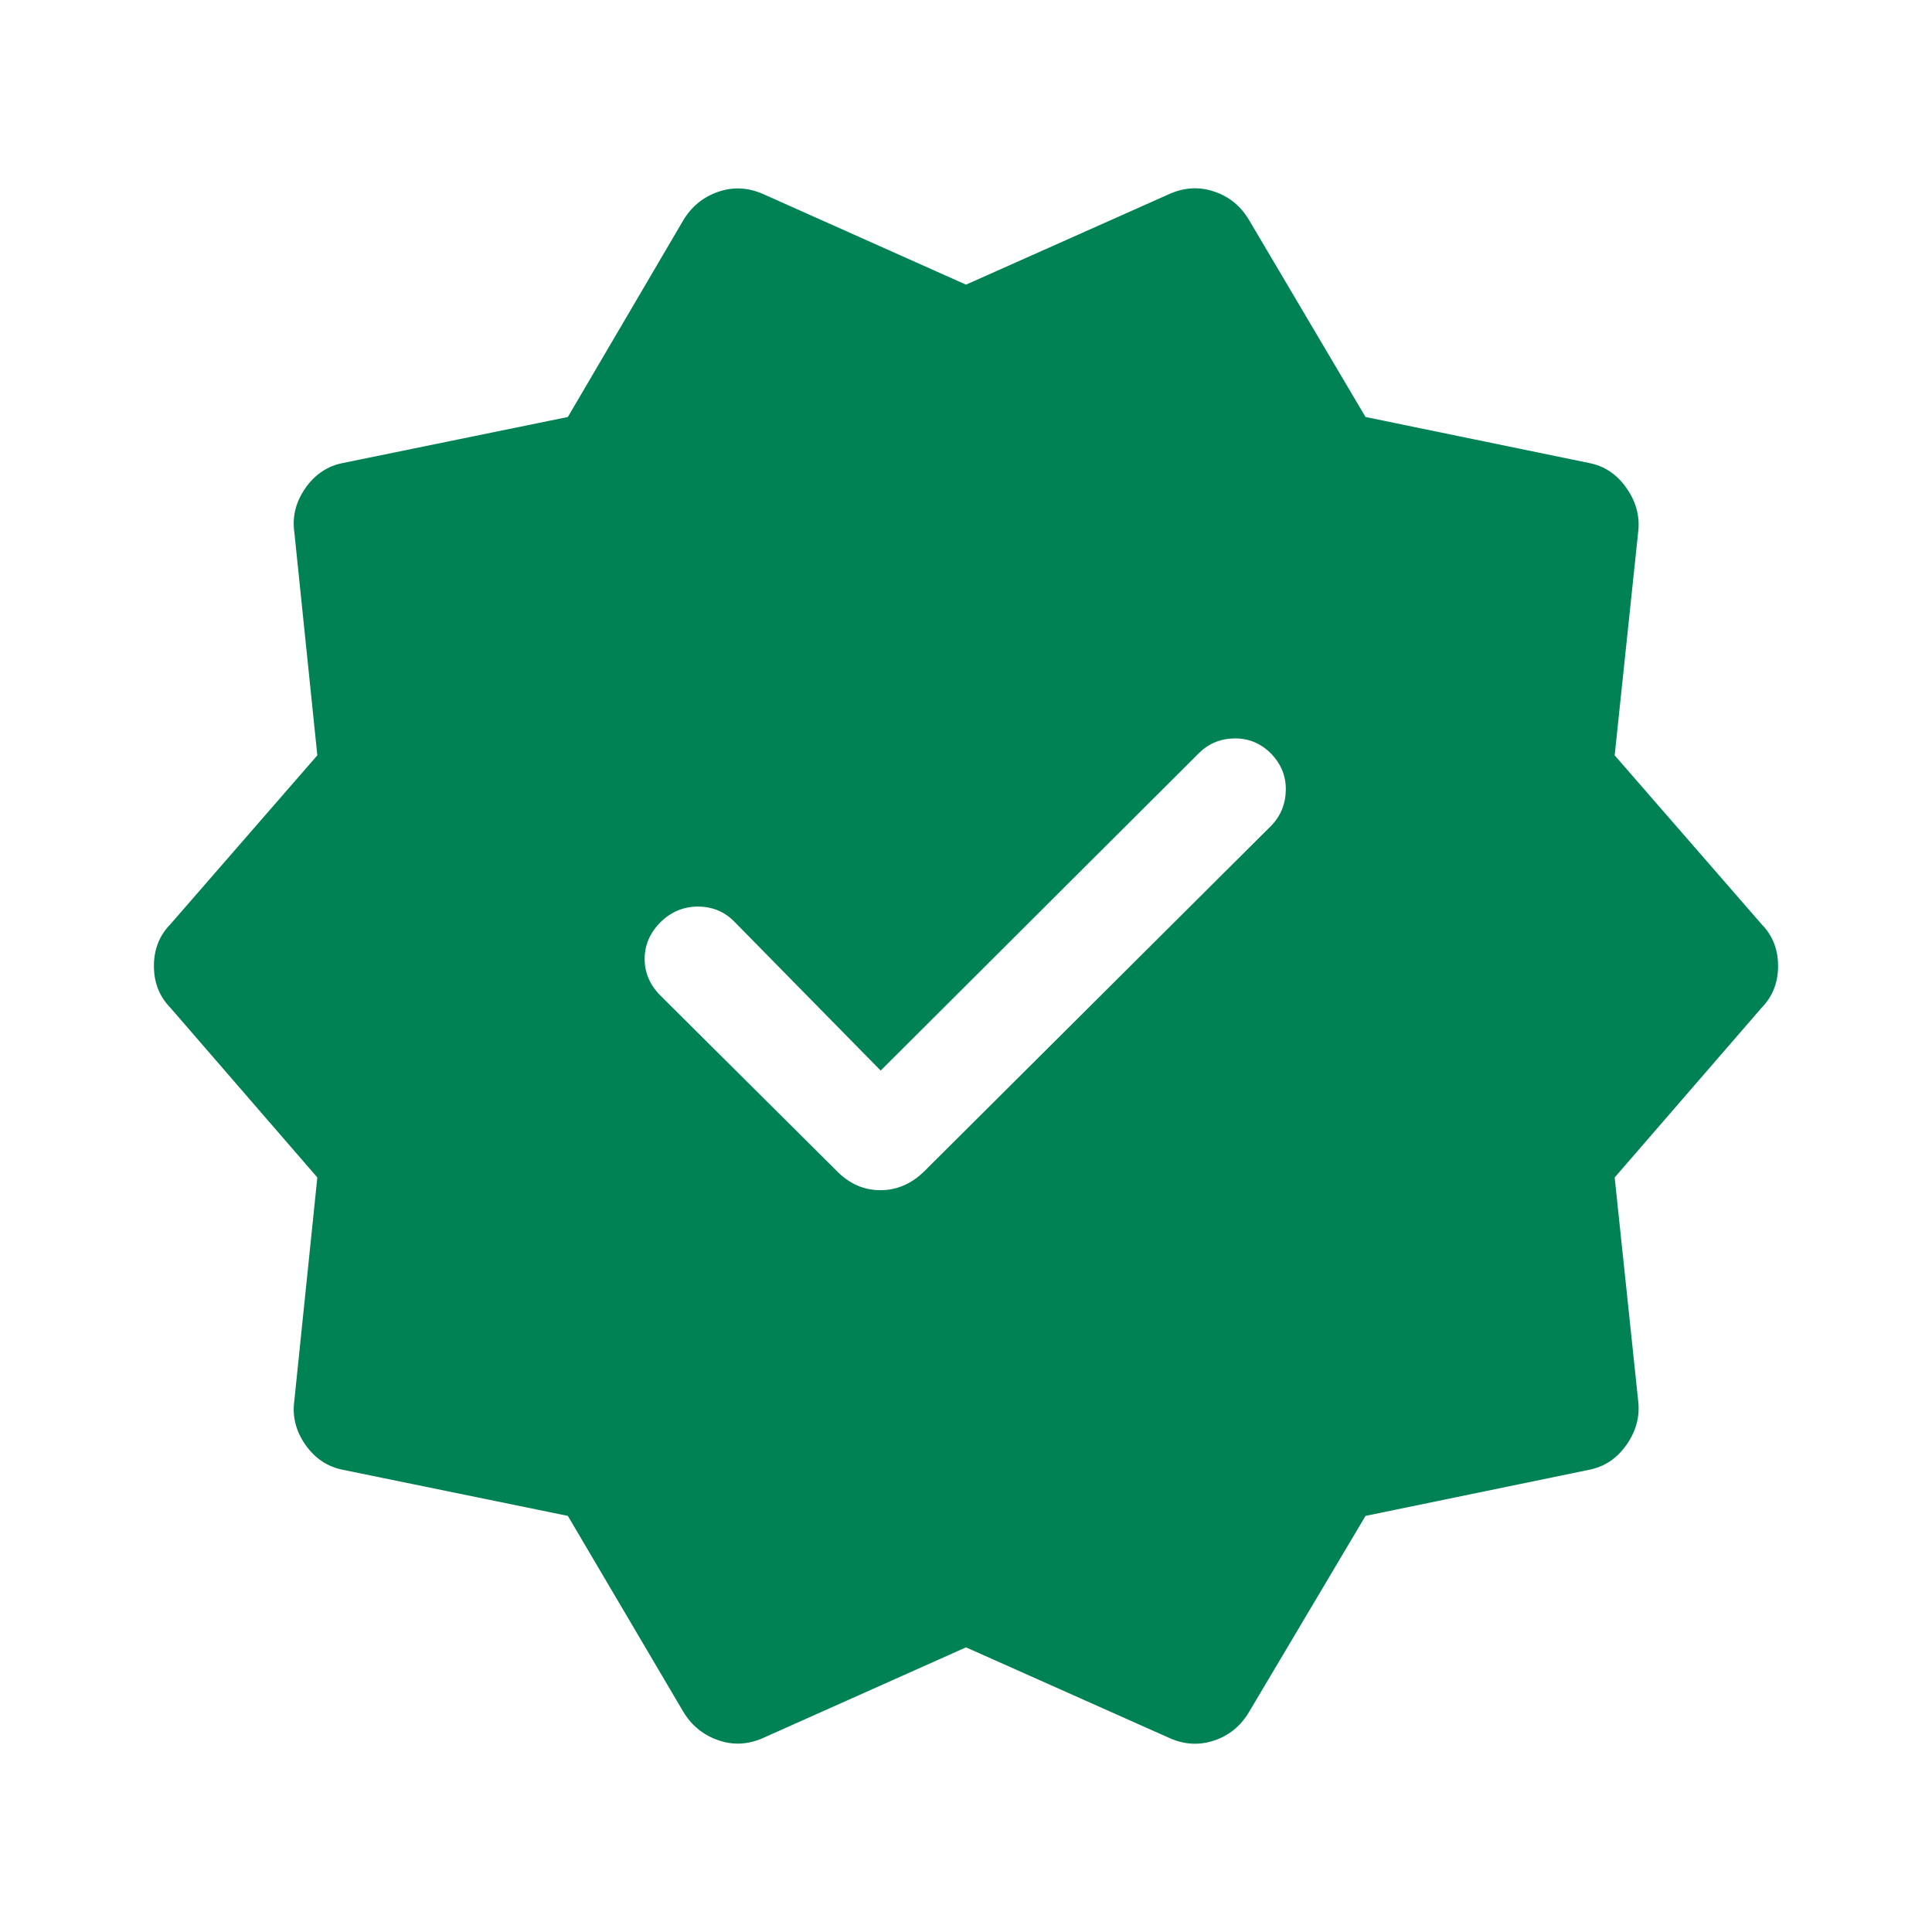 <svg width="24" height="24" viewBox="0 0 24 24" fill="none" xmlns="http://www.w3.org/2000/svg">
<path d="M10.94 13.299L9.131 11.458C9.01 11.331 8.861 11.265 8.682 11.262C8.504 11.259 8.348 11.32 8.215 11.446C8.077 11.58 8.008 11.735 8.008 11.912C8.008 12.089 8.077 12.245 8.215 12.378L10.392 14.544C10.548 14.704 10.729 14.785 10.936 14.785C11.144 14.785 11.327 14.704 11.488 14.544L15.791 10.258C15.911 10.134 15.971 9.984 15.973 9.807C15.974 9.63 15.908 9.477 15.774 9.346C15.648 9.227 15.499 9.169 15.327 9.173C15.156 9.177 15.01 9.239 14.891 9.358L10.94 13.299ZM8.484 21.257L7.054 18.831L4.263 18.259C4.07 18.222 3.914 18.118 3.794 17.948C3.675 17.777 3.629 17.595 3.656 17.402L3.942 14.627L2.116 12.518C1.98 12.379 1.912 12.206 1.912 12C1.912 11.794 1.98 11.621 2.116 11.482L3.942 9.383L3.656 6.608C3.629 6.416 3.675 6.234 3.794 6.063C3.914 5.892 4.07 5.788 4.263 5.751L7.054 5.18L8.484 2.743C8.586 2.57 8.73 2.451 8.915 2.385C9.1 2.319 9.288 2.327 9.477 2.409L12 3.536L14.529 2.409C14.714 2.327 14.899 2.317 15.084 2.38C15.27 2.442 15.413 2.56 15.516 2.733L16.963 5.18L19.737 5.751C19.93 5.788 20.086 5.892 20.205 6.063C20.325 6.234 20.373 6.416 20.35 6.608L20.058 9.383L21.884 11.482C22.02 11.621 22.088 11.794 22.088 12C22.088 12.206 22.02 12.379 21.884 12.518L20.058 14.627L20.35 17.402C20.373 17.595 20.325 17.777 20.205 17.948C20.086 18.118 19.93 18.222 19.737 18.259L16.963 18.831L15.516 21.267C15.413 21.44 15.27 21.558 15.084 21.621C14.899 21.683 14.714 21.674 14.529 21.591L12 20.464L9.477 21.591C9.288 21.674 9.1 21.682 8.915 21.615C8.73 21.549 8.586 21.43 8.484 21.257Z" fill="#008255"/>
</svg>
